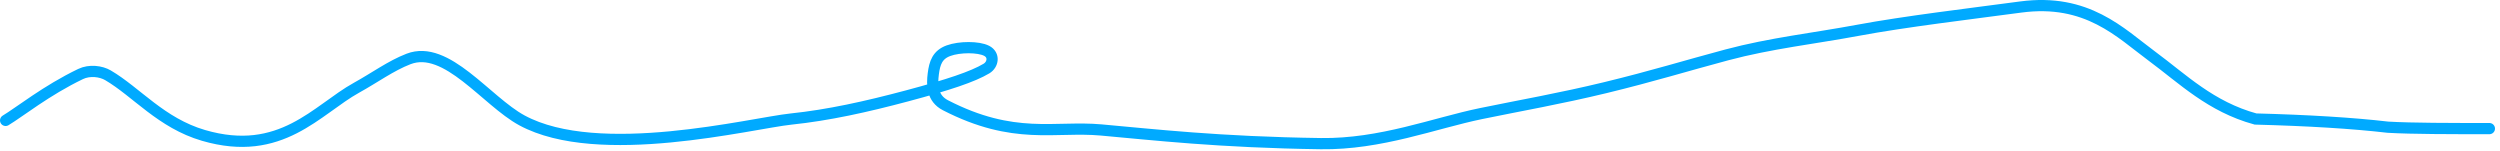 <svg xmlns="http://www.w3.org/2000/svg" width="446" height="27" viewBox="0 0 446 27" fill="none">
  <path d="M1 21.48C3.428 20.032 8.283 16.128 14.381 13.203C15.988 12.432 18.023 12.706 19.258 13.429C24.352 16.413 28.756 21.948 36.303 24.156C50.145 28.207 56.542 19.549 63.613 15.645C66.866 13.849 69.718 11.74 72.877 10.519C79.664 7.895 86.755 18.029 93.109 21.473C106.805 28.896 134.049 21.977 141.12 21.239C147.784 20.543 154.523 19.052 161.835 17.1C169.161 15.144 173.549 13.685 175.984 12.23C177.173 11.519 177.453 9.81 176.013 9.064C174.573 8.318 171.194 8.318 169.213 9.042C167.231 9.766 166.749 11.214 166.5 13.166C166.251 15.118 166.251 17.531 168.664 18.774C180.903 25.079 188.158 22.445 196.443 23.184C205.736 24.012 217.406 25.37 235.642 25.626C246.308 25.775 255.897 21.977 264.203 20.266C271.415 18.781 278.33 17.59 286.38 15.638C294.901 13.571 300.763 11.74 308.075 9.788C315.852 7.711 323.664 6.856 331.474 5.401C339.848 3.84 351.421 2.469 360.473 1.255C372.35 -0.338 378.27 5.861 383.886 10.007C389.446 14.112 394.357 19.023 402.385 21.231C411.818 21.48 419.715 21.962 426.018 22.694C430.39 22.942 437.147 22.942 444.108 22.942" stroke="#00AAFF" stroke-width="2" stroke-linecap="round"></path>
</svg>
